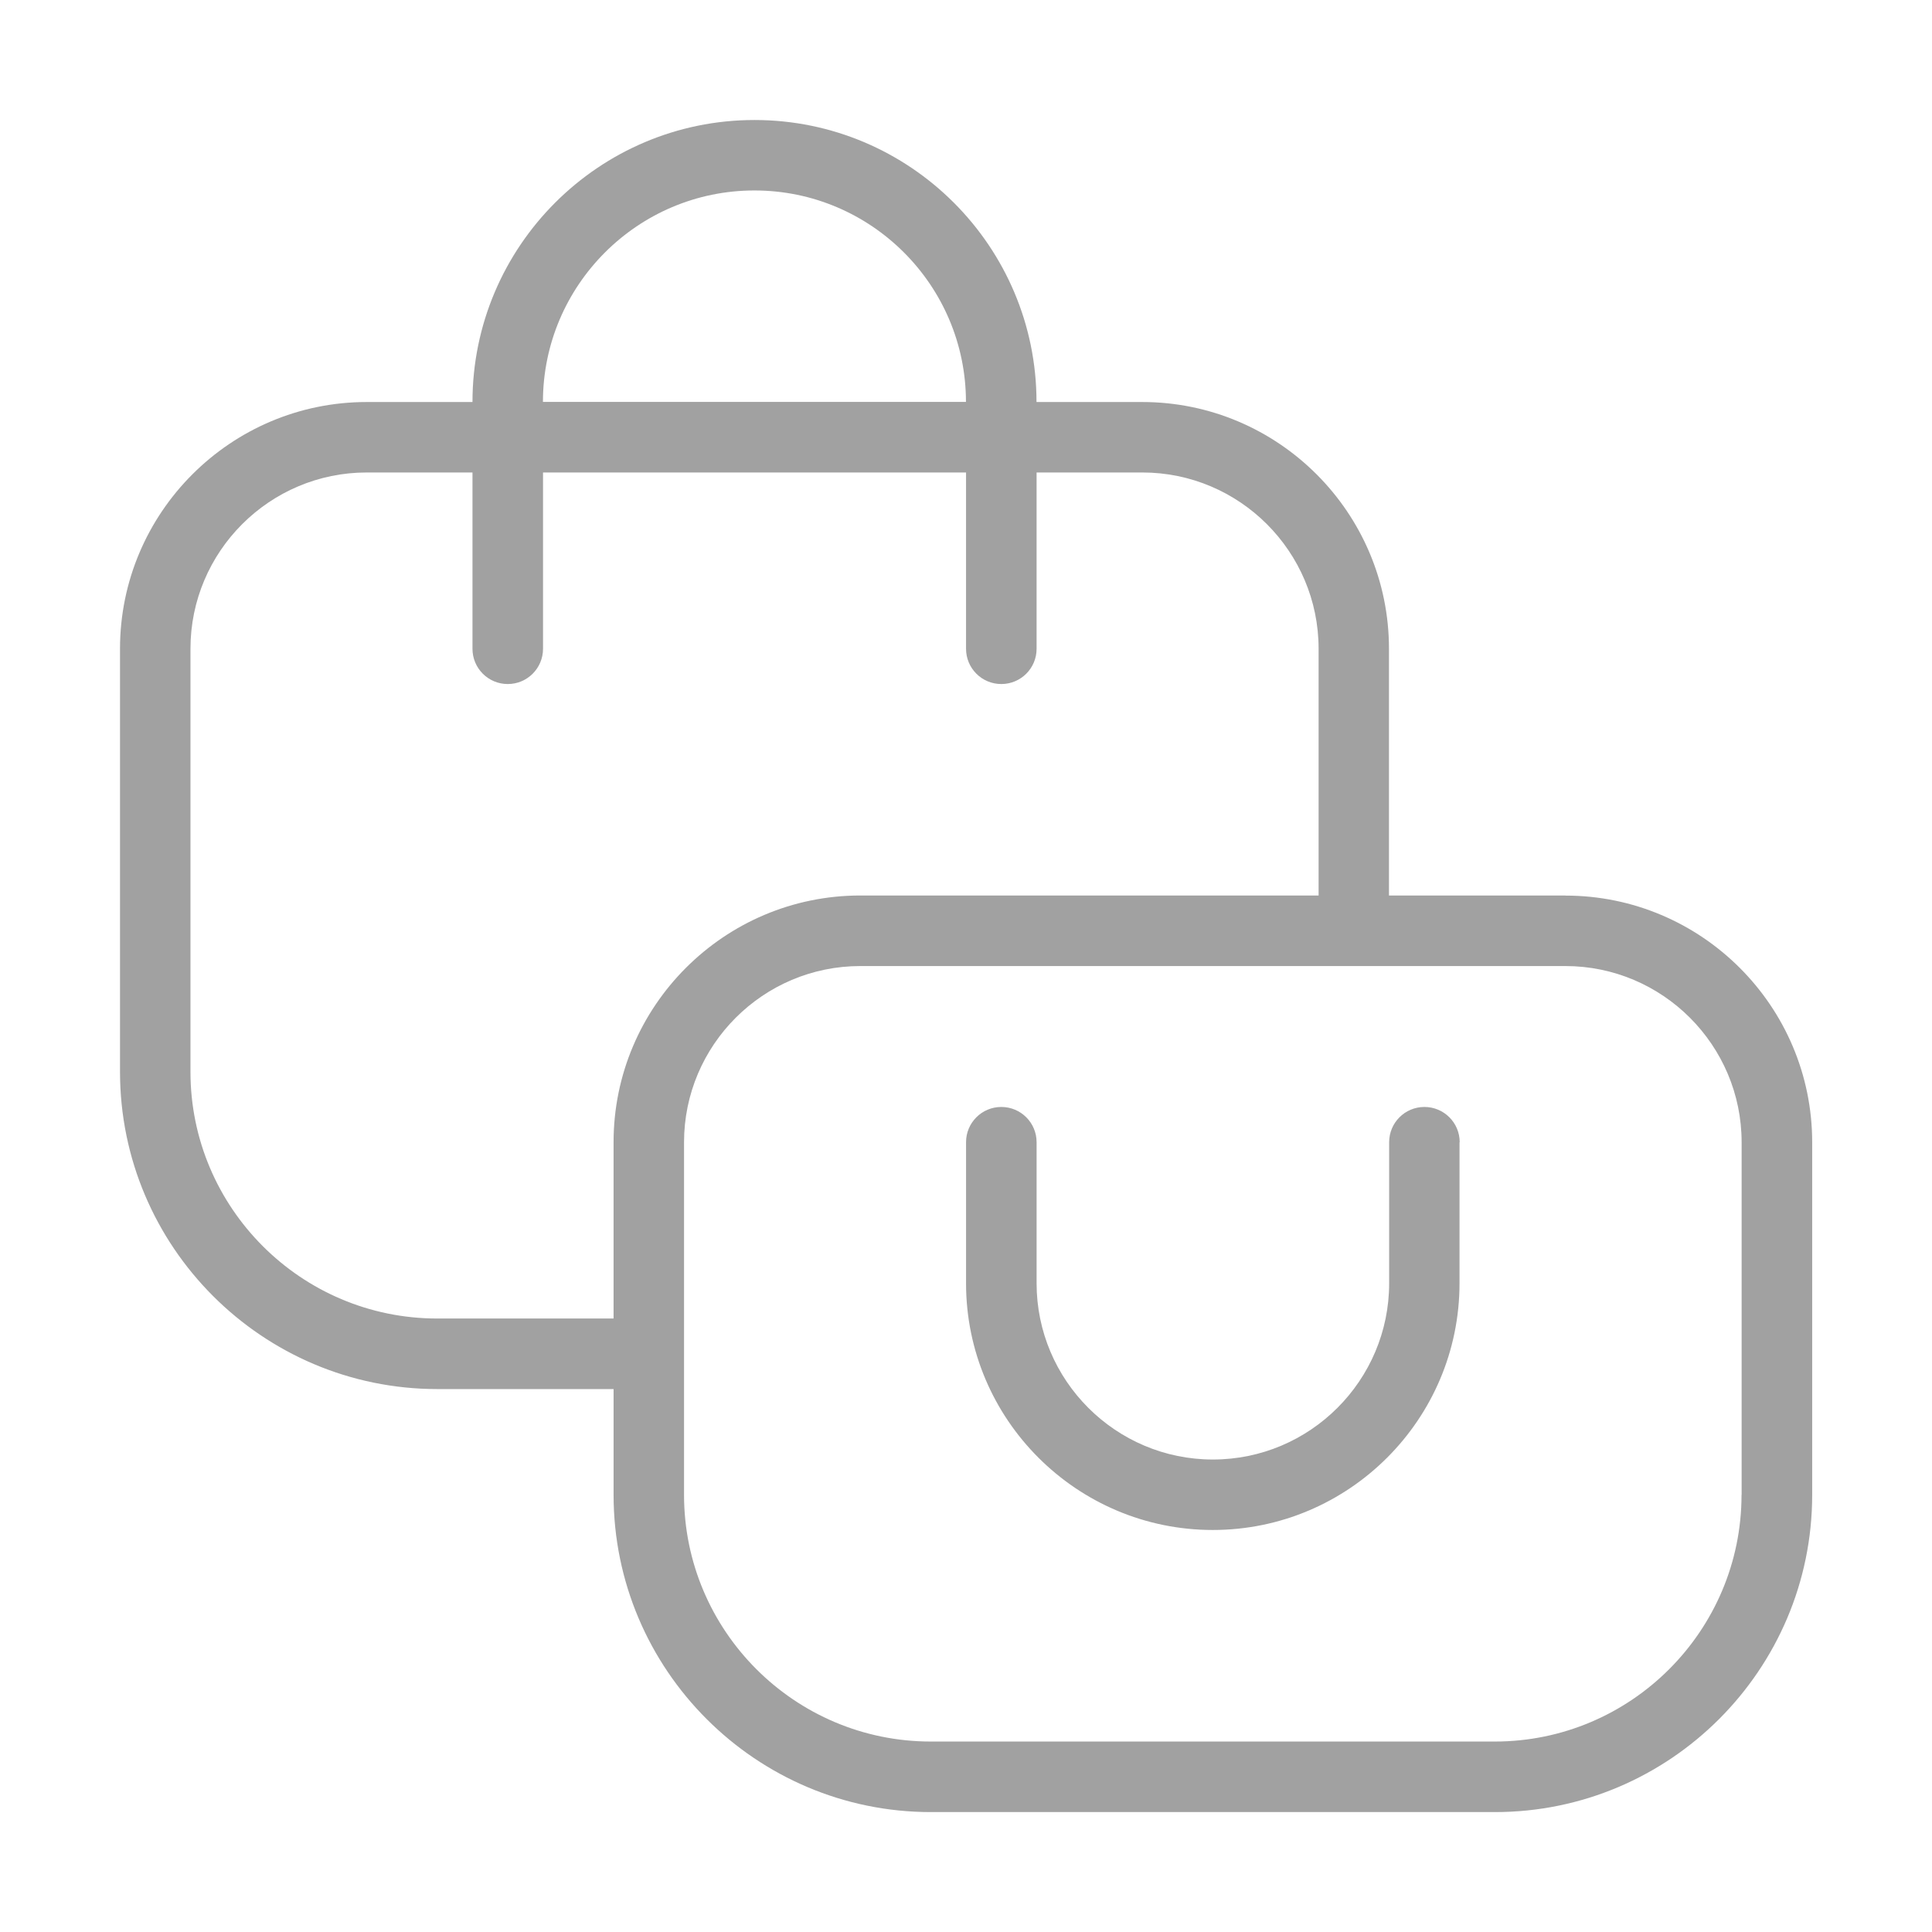 <?xml version="1.0" encoding="UTF-8"?>
<svg id="Capa_1" data-name="Capa 1" xmlns="http://www.w3.org/2000/svg" viewBox="0 0 207.03 207.03">
  <defs>
    <style>
      .cls-1 {
        fill: #a1a1a1;
        stroke-width: 0px;
      }
    </style>
  </defs>
  <path class="cls-1" d="M167.73,95.96h-18.89v-26.44c0-14.58-11.86-26.44-26.44-26.44h-11.33c0-16.67-13.55-30.22-30.22-30.22s-30.22,13.55-30.22,30.22h-11.33c-14.58,0-26.44,11.86-26.44,26.44v45.33c0,18.74,15.25,34,34,34h18.89v11.33c0,18.74,15.25,34,34,34h60.44c18.74,0,34-15.25,34-34v-37.77c0-14.58-11.86-26.44-26.44-26.44ZM80.85,20.41c12.5,0,22.66,10.17,22.66,22.66h-45.33c0-12.5,10.17-22.66,22.66-22.66ZM46.85,141.29c-14.58,0-26.44-11.86-26.44-26.44v-45.33c0-10.42,8.48-18.89,18.89-18.89h11.33v18.89c0,2.09,1.69,3.78,3.78,3.78s3.78-1.69,3.78-3.78v-18.89h45.33v18.89c0,2.09,1.69,3.78,3.78,3.78s3.78-1.69,3.78-3.78v-18.89h11.33c10.41,0,18.89,8.47,18.89,18.89v26.44h-49.11c-14.58,0-26.44,11.86-26.44,26.44v18.89h-18.89ZM186.62,160.18c0,14.58-11.86,26.44-26.44,26.44h-60.44c-14.58,0-26.44-11.86-26.44-26.44v-37.77c0-10.42,8.48-18.89,18.89-18.89h75.55c10.41,0,18.89,8.47,18.89,18.89v37.77ZM156.4,122.4v15.11c0,14.58-11.86,26.44-26.44,26.44s-26.44-11.86-26.44-26.44v-15.11c0-2.09,1.69-3.78,3.78-3.78s3.78,1.69,3.78,3.78v15.11c0,10.42,8.48,18.89,18.89,18.89s18.89-8.47,18.89-18.89v-15.11c0-2.09,1.69-3.78,3.78-3.78s3.78,1.69,3.78,3.78Z"/>
</svg>